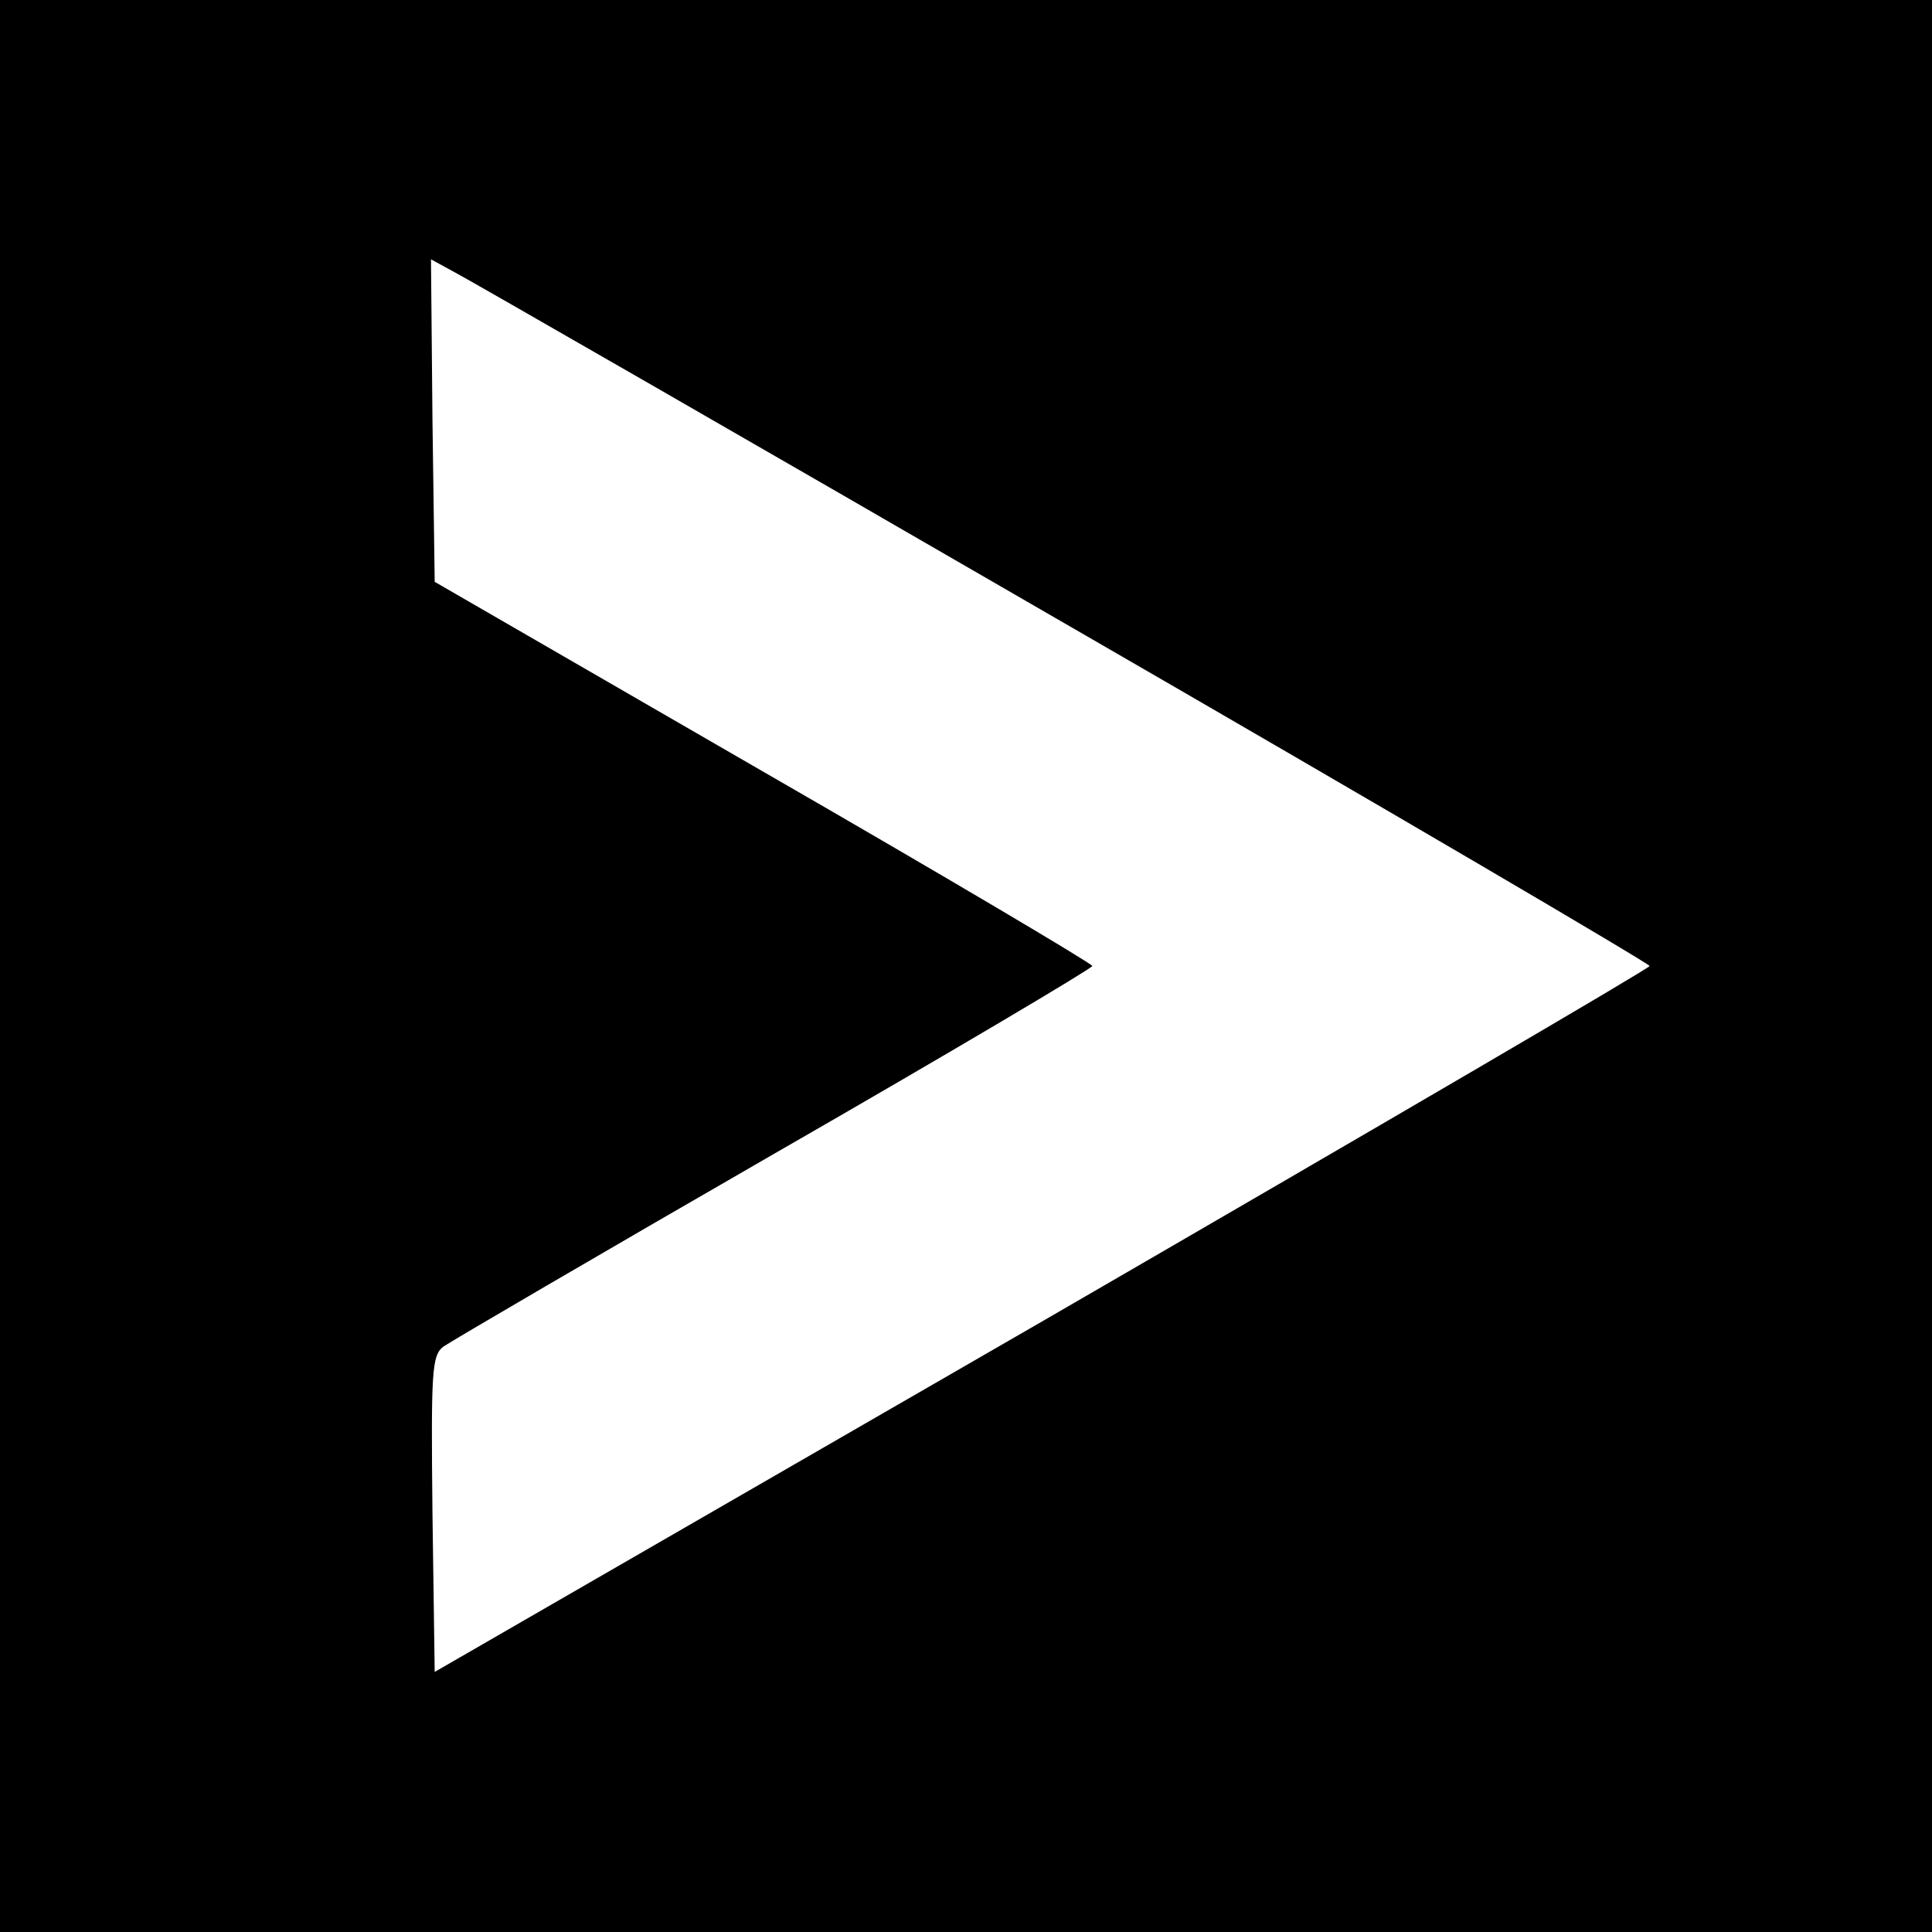 <?xml version="1.0" standalone="no"?>
<!DOCTYPE svg PUBLIC "-//W3C//DTD SVG 20010904//EN"
 "http://www.w3.org/TR/2001/REC-SVG-20010904/DTD/svg10.dtd">
<svg version="1.0" xmlns="http://www.w3.org/2000/svg"
 width="260pt" height="260pt" viewBox="0 0 260 260"
 preserveAspectRatio="xMidYMid meet">
<g transform="translate(0,260) scale(0.1,-0.1)"
fill="#000000" stroke="none">
<path d="M0 1300 l0 -1300 1300 0 1300 0 0 1300 0 1300 -1300 0 -1300 0 0
-1300z m1433 461 c433 -250 787 -458 787 -461 0 -3 -368 -218 -817 -478 l-818
-472 -3 213 c-2 193 -1 213 15 225 10 7 210 124 446 260 235 135 427 249 427
252 0 3 -199 121 -442 261 l-443 256 -3 217 -2 217 33 -18 c19 -10 388 -222
820 -472z"/>
</g>
</svg>
